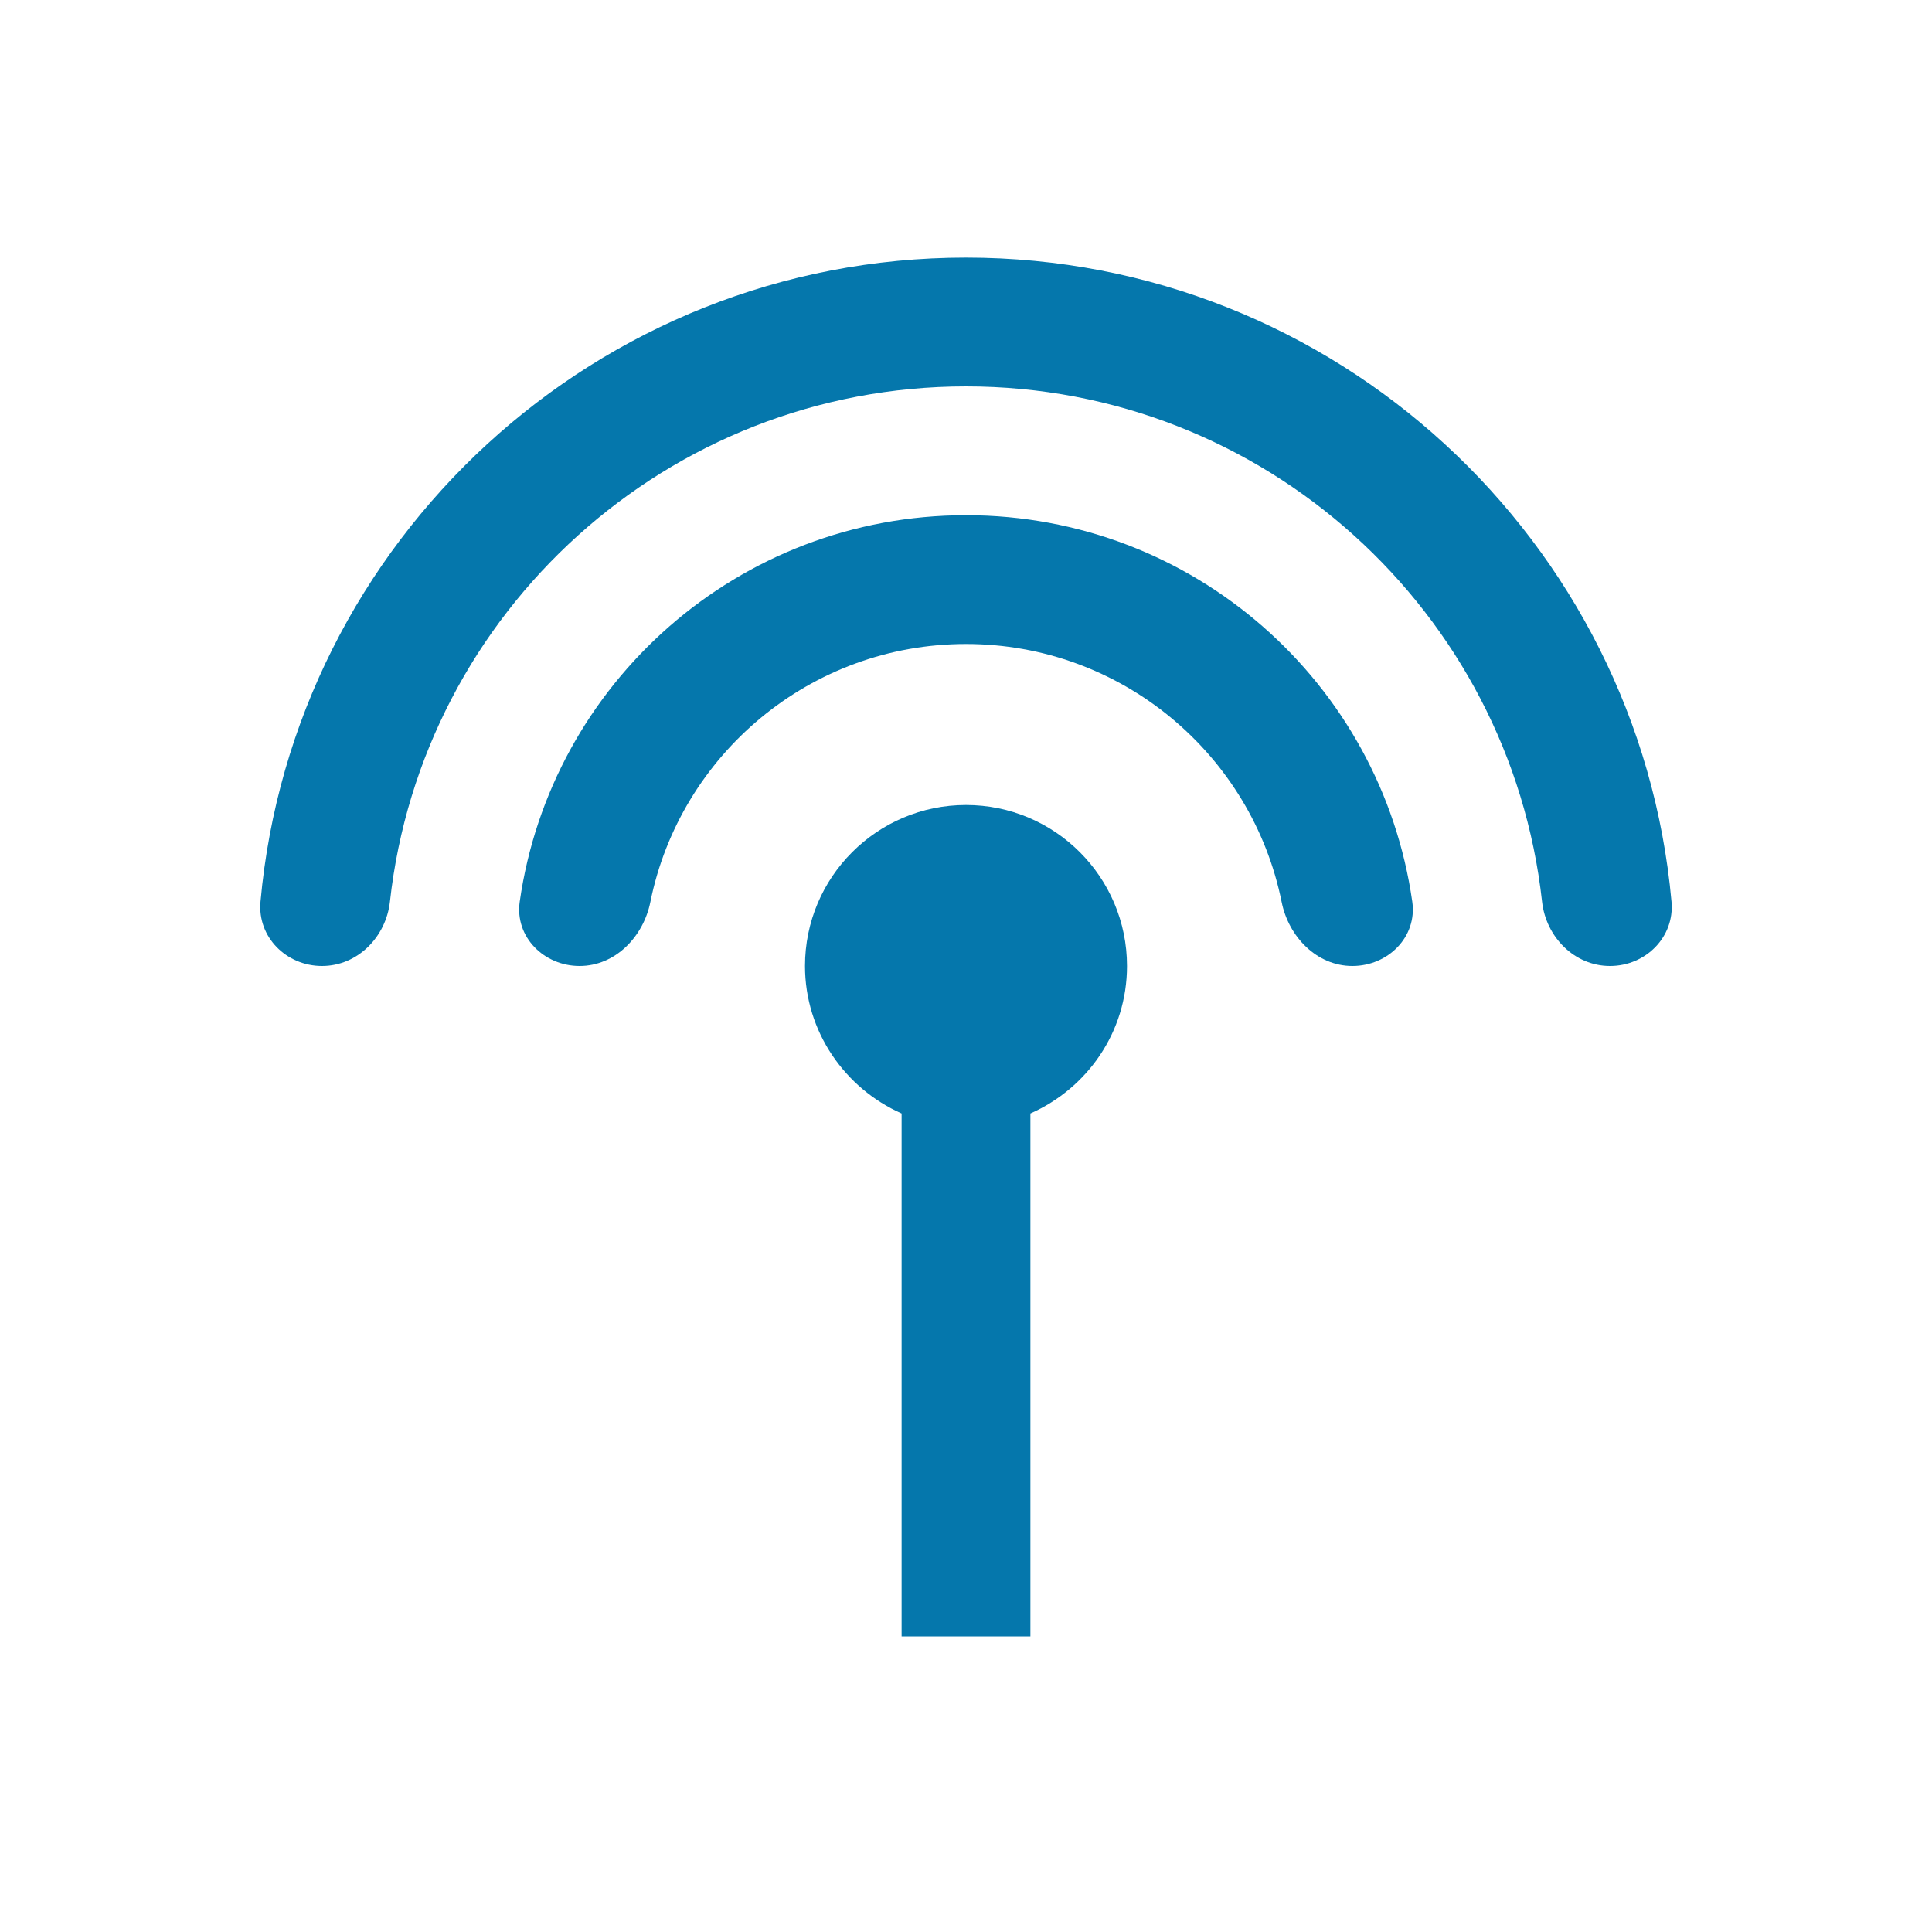 <svg width="24" height="24" viewBox="0 0 24 24" fill="none" xmlns="http://www.w3.org/2000/svg">
<path d="M12 6.4C9.175 6.4 6.843 8.485 6.456 11.202C6.394 11.64 6.758 12 7.2 12C7.642 12 7.992 11.638 8.079 11.205C8.448 9.377 10.064 8 12 8C13.936 8 15.552 9.377 15.921 11.205C16.008 11.638 16.358 12 16.8 12C17.242 12 17.606 11.64 17.544 11.202C17.157 8.485 14.825 6.4 12 6.4ZM12 3.2C7.413 3.2 3.64 6.718 3.236 11.201C3.196 11.641 3.558 12 4 12C4.442 12 4.795 11.64 4.844 11.201C5.241 7.601 8.294 4.8 12 4.8C15.706 4.8 18.759 7.601 19.156 11.201C19.205 11.64 19.558 12 20 12C20.442 12 20.804 11.641 20.764 11.201C20.36 6.718 16.587 3.2 12 3.2Z" fill="#0577AC"/>
<path d="M14 12C14 12.824 13.504 13.52 12.8 13.832V16.472V20.328H11.2V16.472V16.4V13.832C10.496 13.52 10 12.816 10 12C10 10.896 10.896 10 12 10C13.104 10 14 10.896 14 12Z" fill="#0577AC"/>
</svg>
